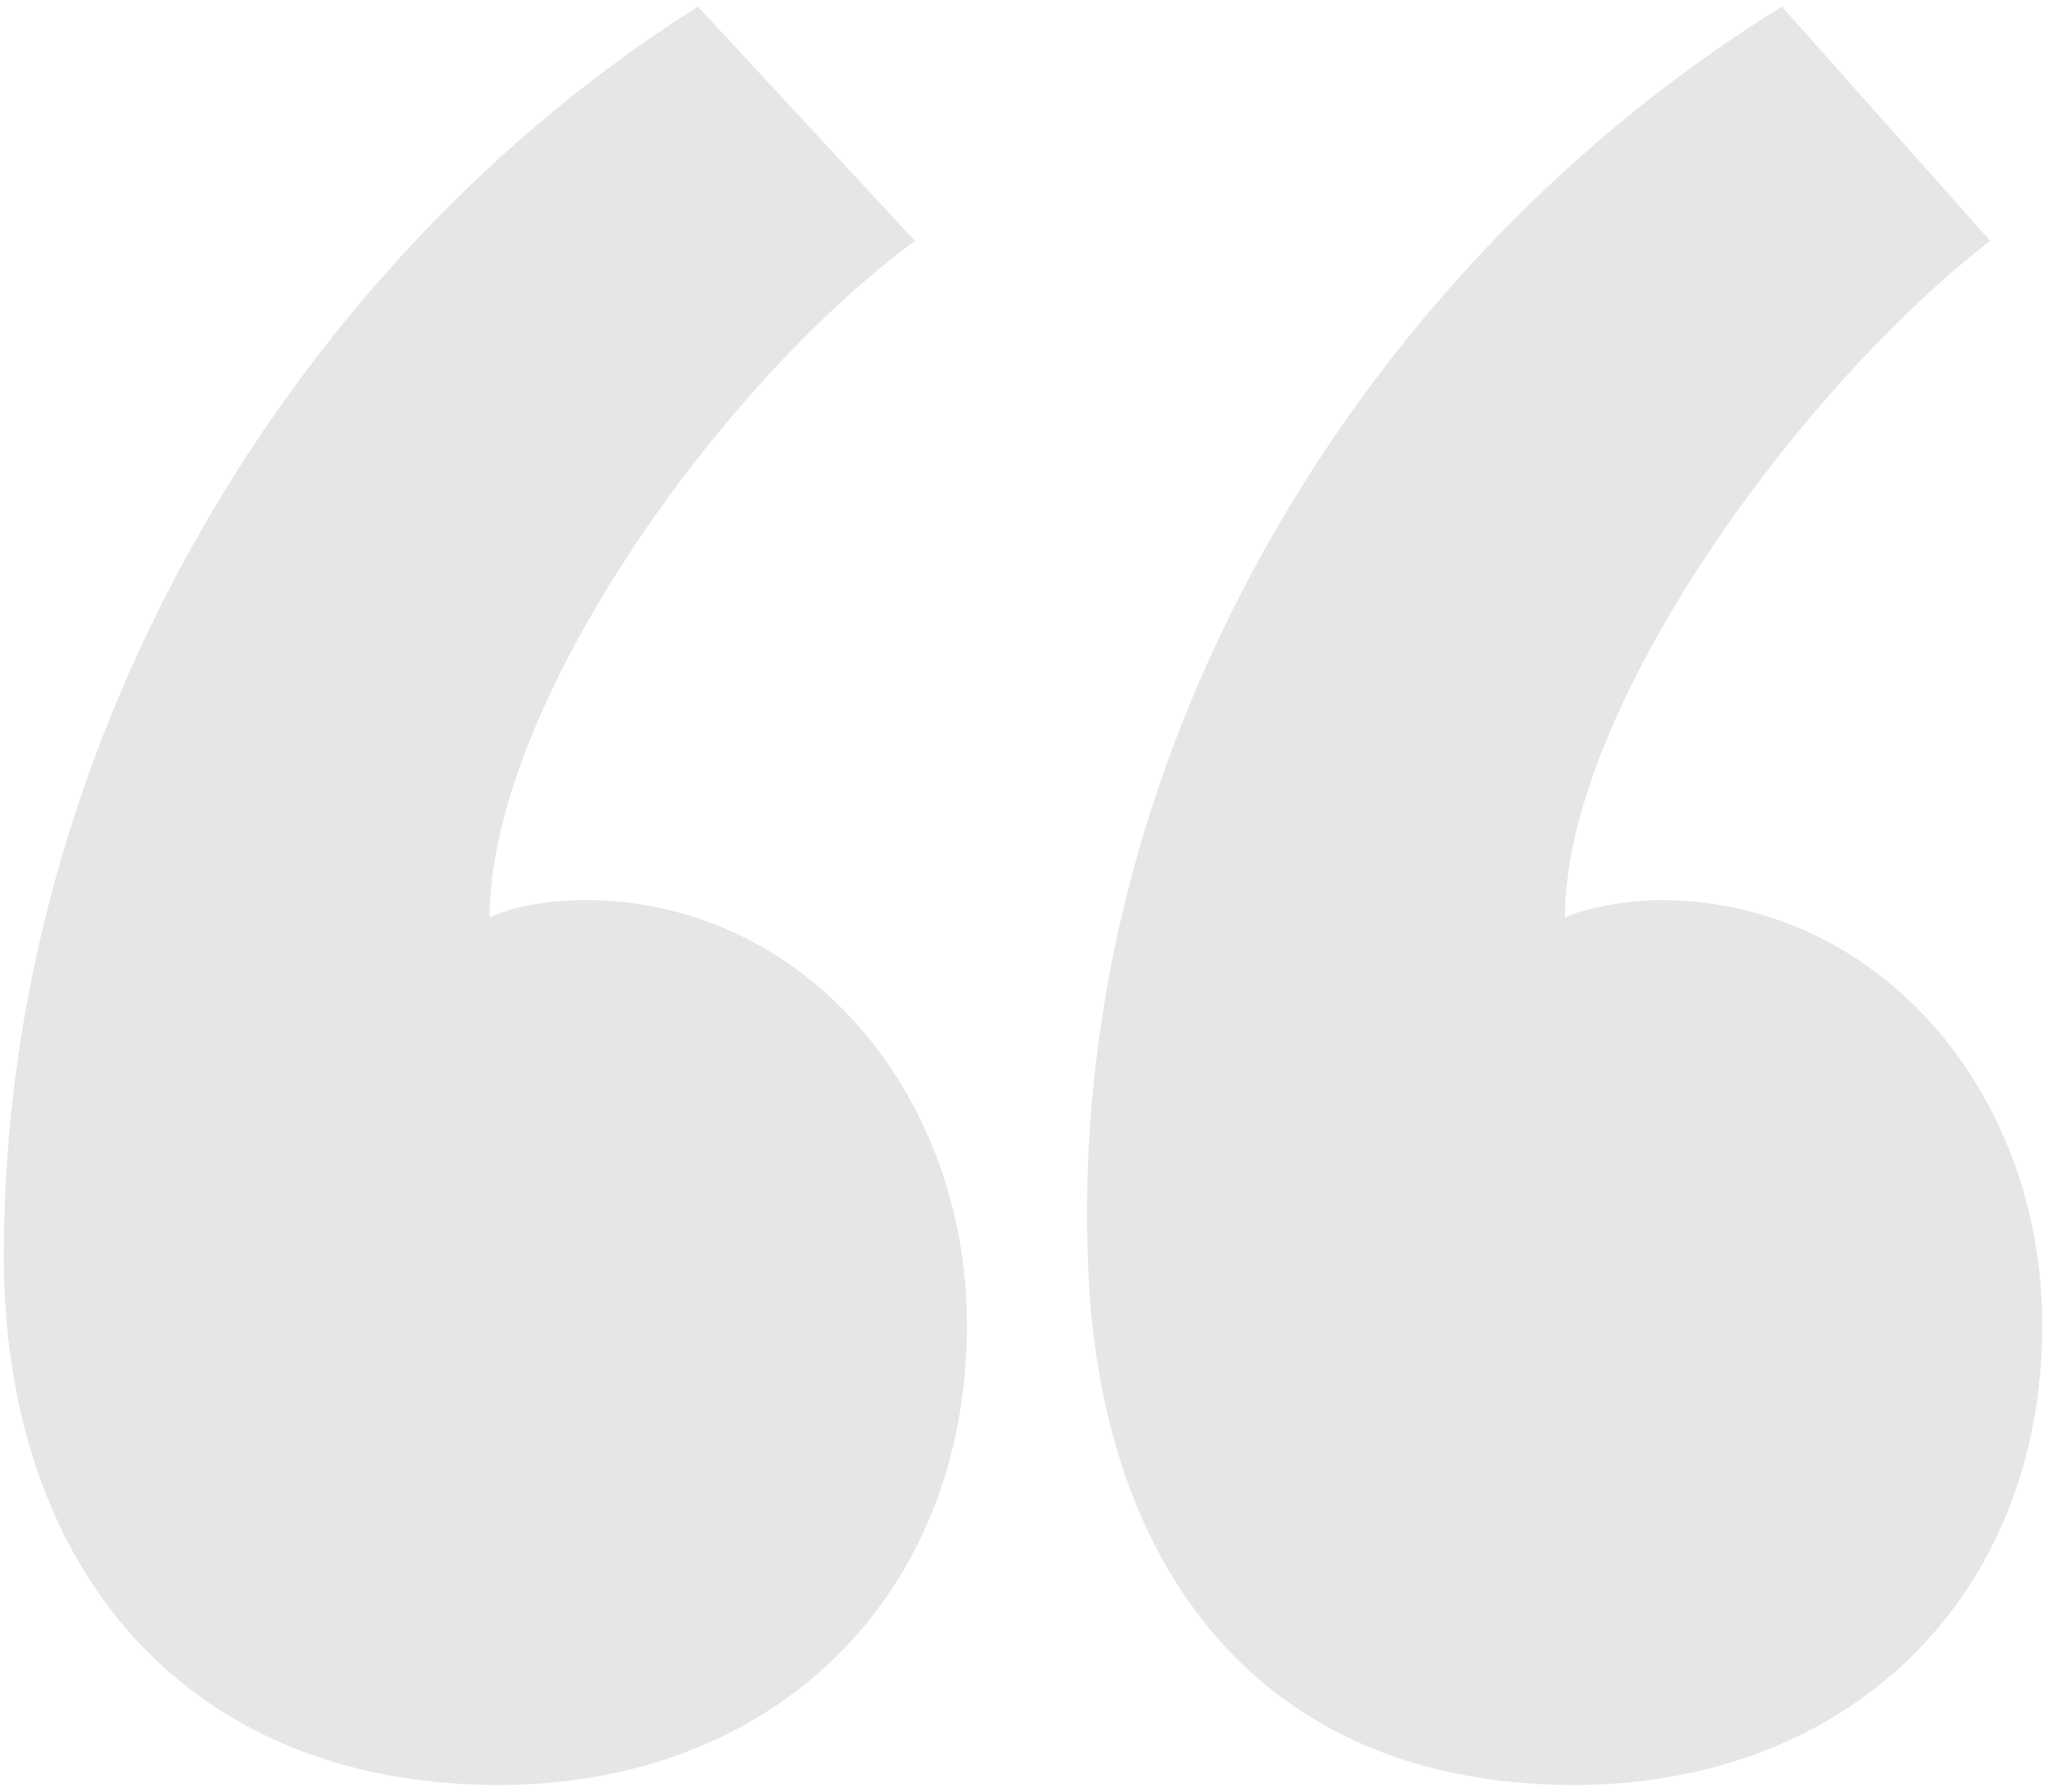 <svg width="112" height="98" viewBox="0 0 112 98" fill="none" xmlns="http://www.w3.org/2000/svg">
<path opacity="0.1" d="M27.255 97.638C10.172 97.638 0.207 85.775 0.207 68.693C0.207 40.221 16.341 14.123 38.169 0.362L50.032 13.174C39.118 21.241 26.78 38.798 26.78 50.186C27.729 49.712 29.627 49.237 32 49.237C43.863 49.237 52.879 59.677 52.879 72.489C52.879 87.199 42.44 97.638 27.255 97.638ZM86.06 97.638C68.978 97.638 59.962 85.775 59.487 68.693C58.538 40.221 75.146 14.123 97.449 0.362L108.837 13.174C98.398 21.241 85.586 38.798 85.586 50.186C86.535 49.712 88.907 49.237 90.806 49.237C102.669 49.237 111.685 59.677 111.685 72.489C111.685 87.199 101.245 97.638 86.06 97.638Z" fill="black"/>
</svg>
